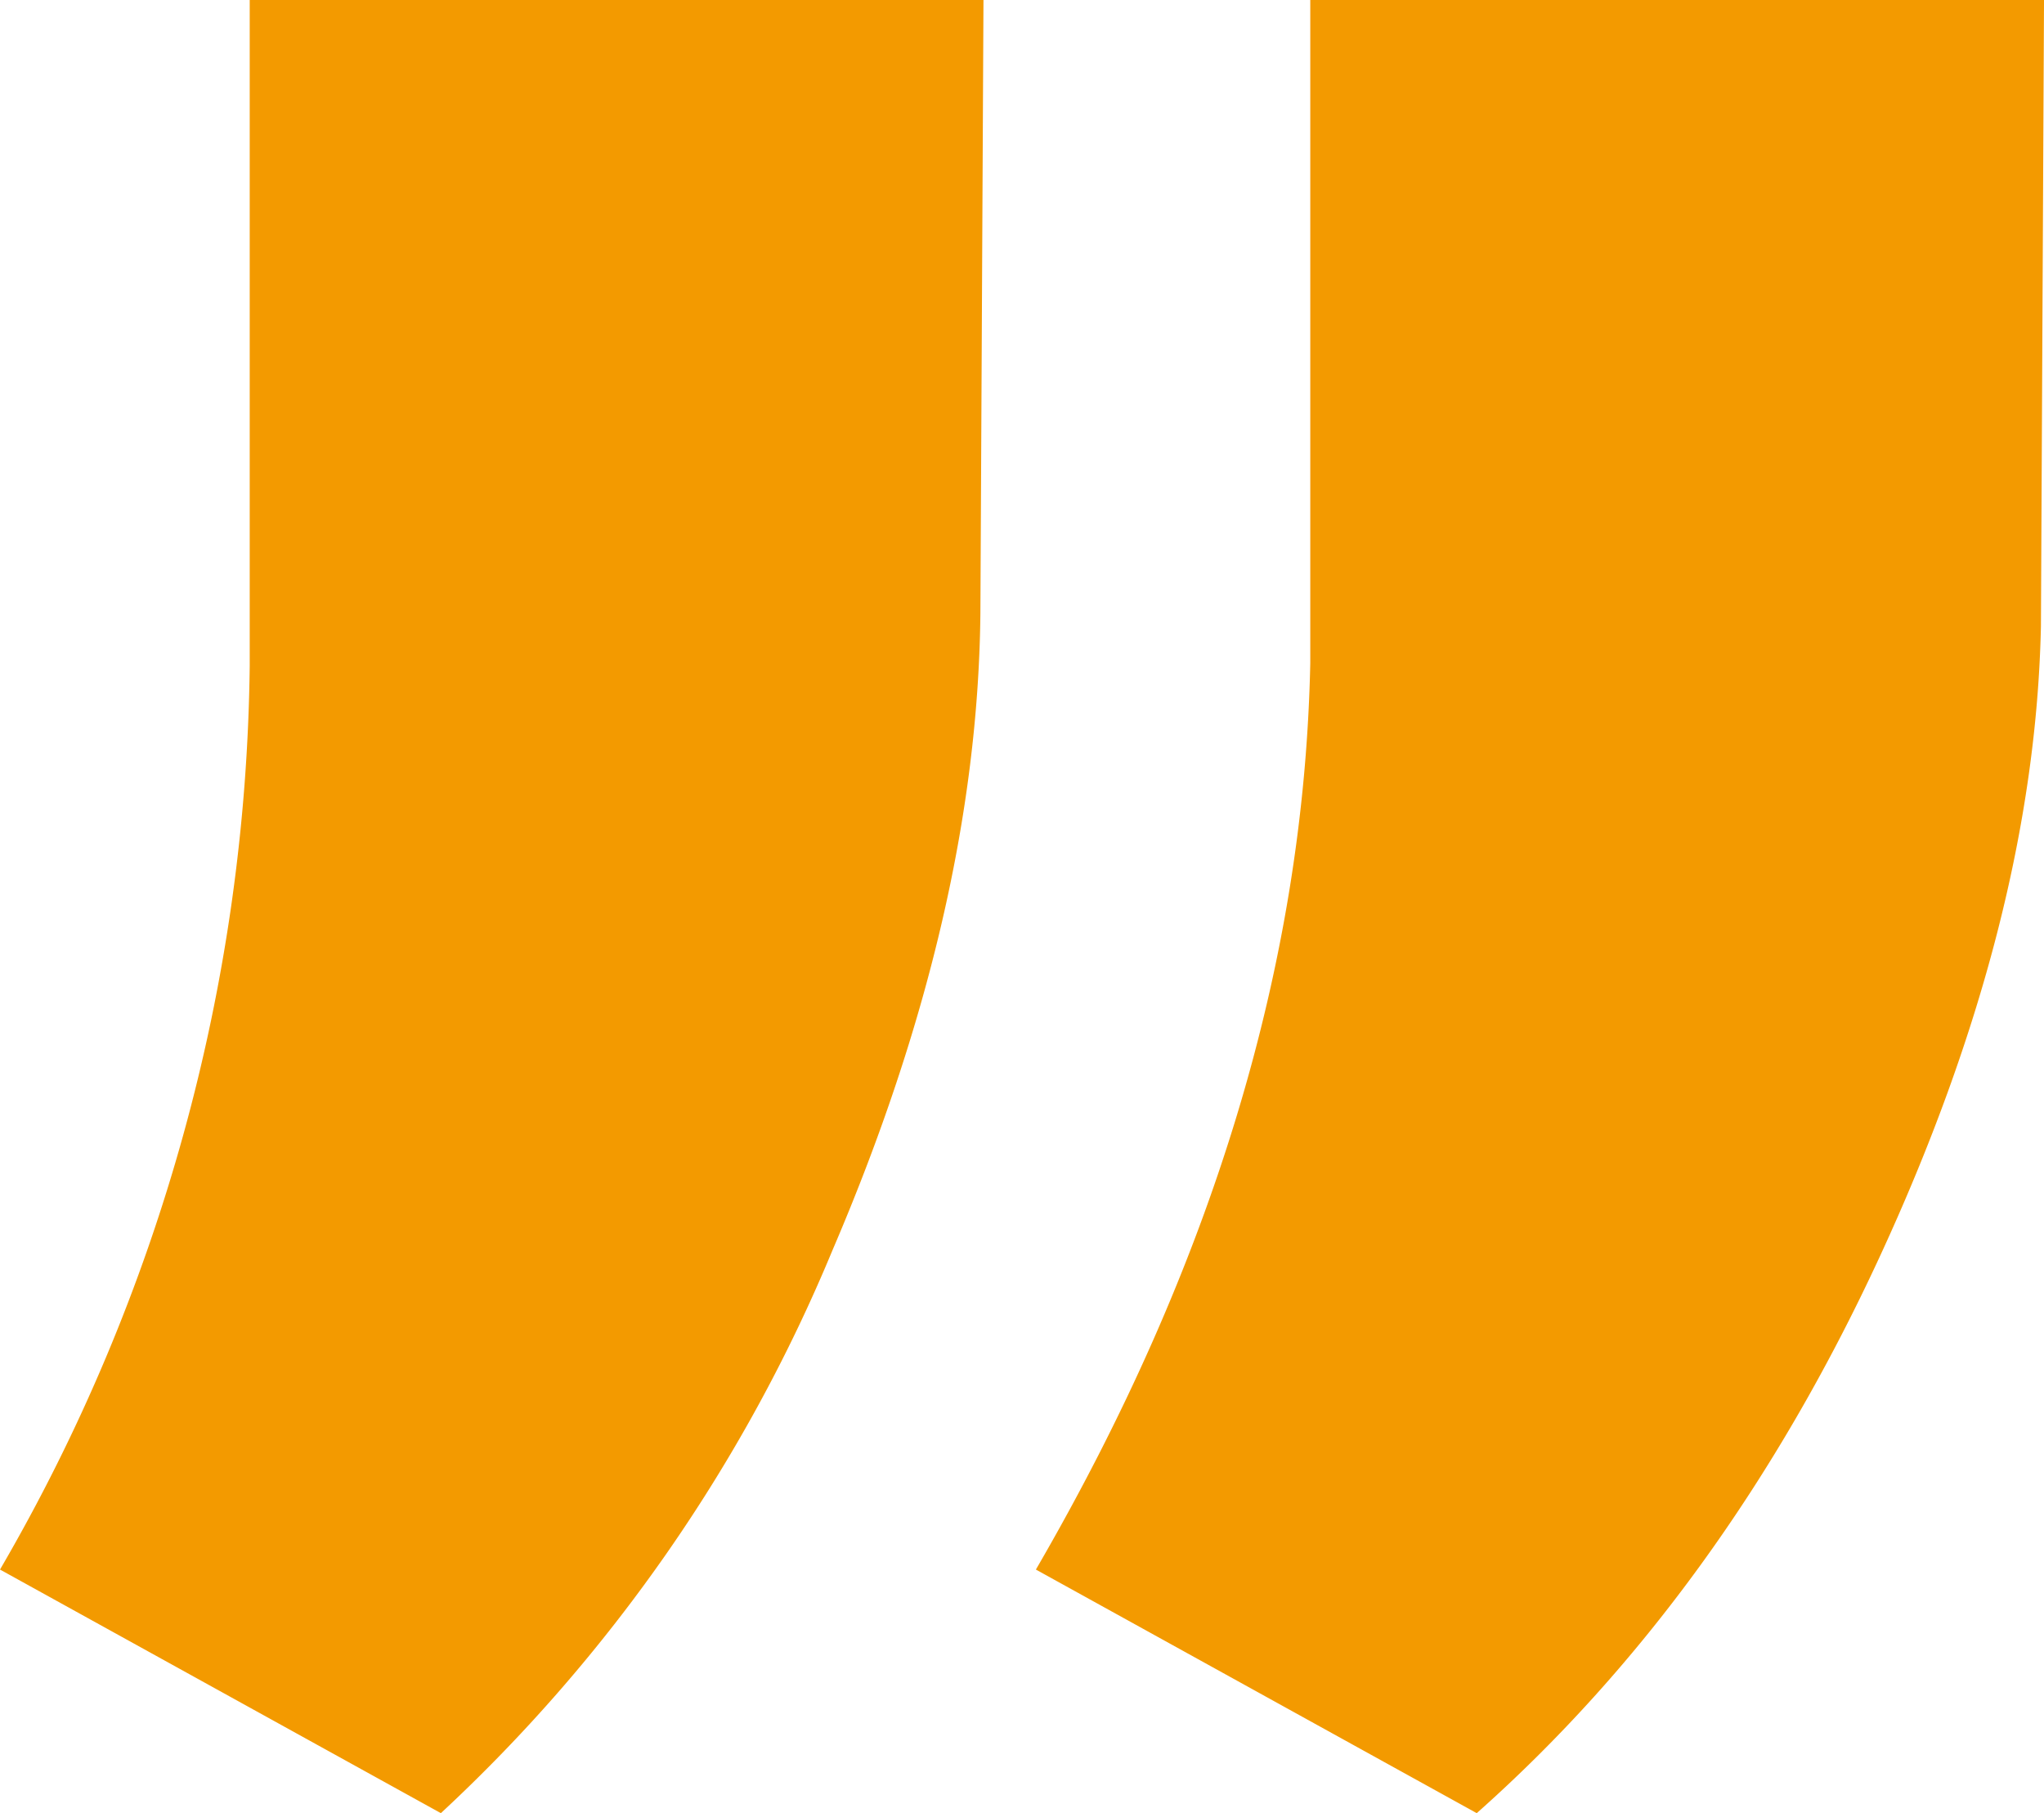 <svg xmlns="http://www.w3.org/2000/svg" width="112" height="99.33" viewBox="0 0 112 99.33">
  <path id="Pfad_232" data-name="Pfad 232" d="M28.346,218.636,4.189,205.291a100.528,100.528,0,0,0,13.683-49.5V119.306H58.078l-.169,33.617q-.169,16.386-8.109,34.884A88.066,88.066,0,0,1,28.346,218.636Zm56.76,0L60.95,205.291q14.528-25,15.035-49.665v-36.32h40.205l-.169,34.293q-.338,16.217-8.869,34.63T85.106,218.636Z" transform="translate(-4.189 -119.306)" fill="#f39a00"/>
</svg>
